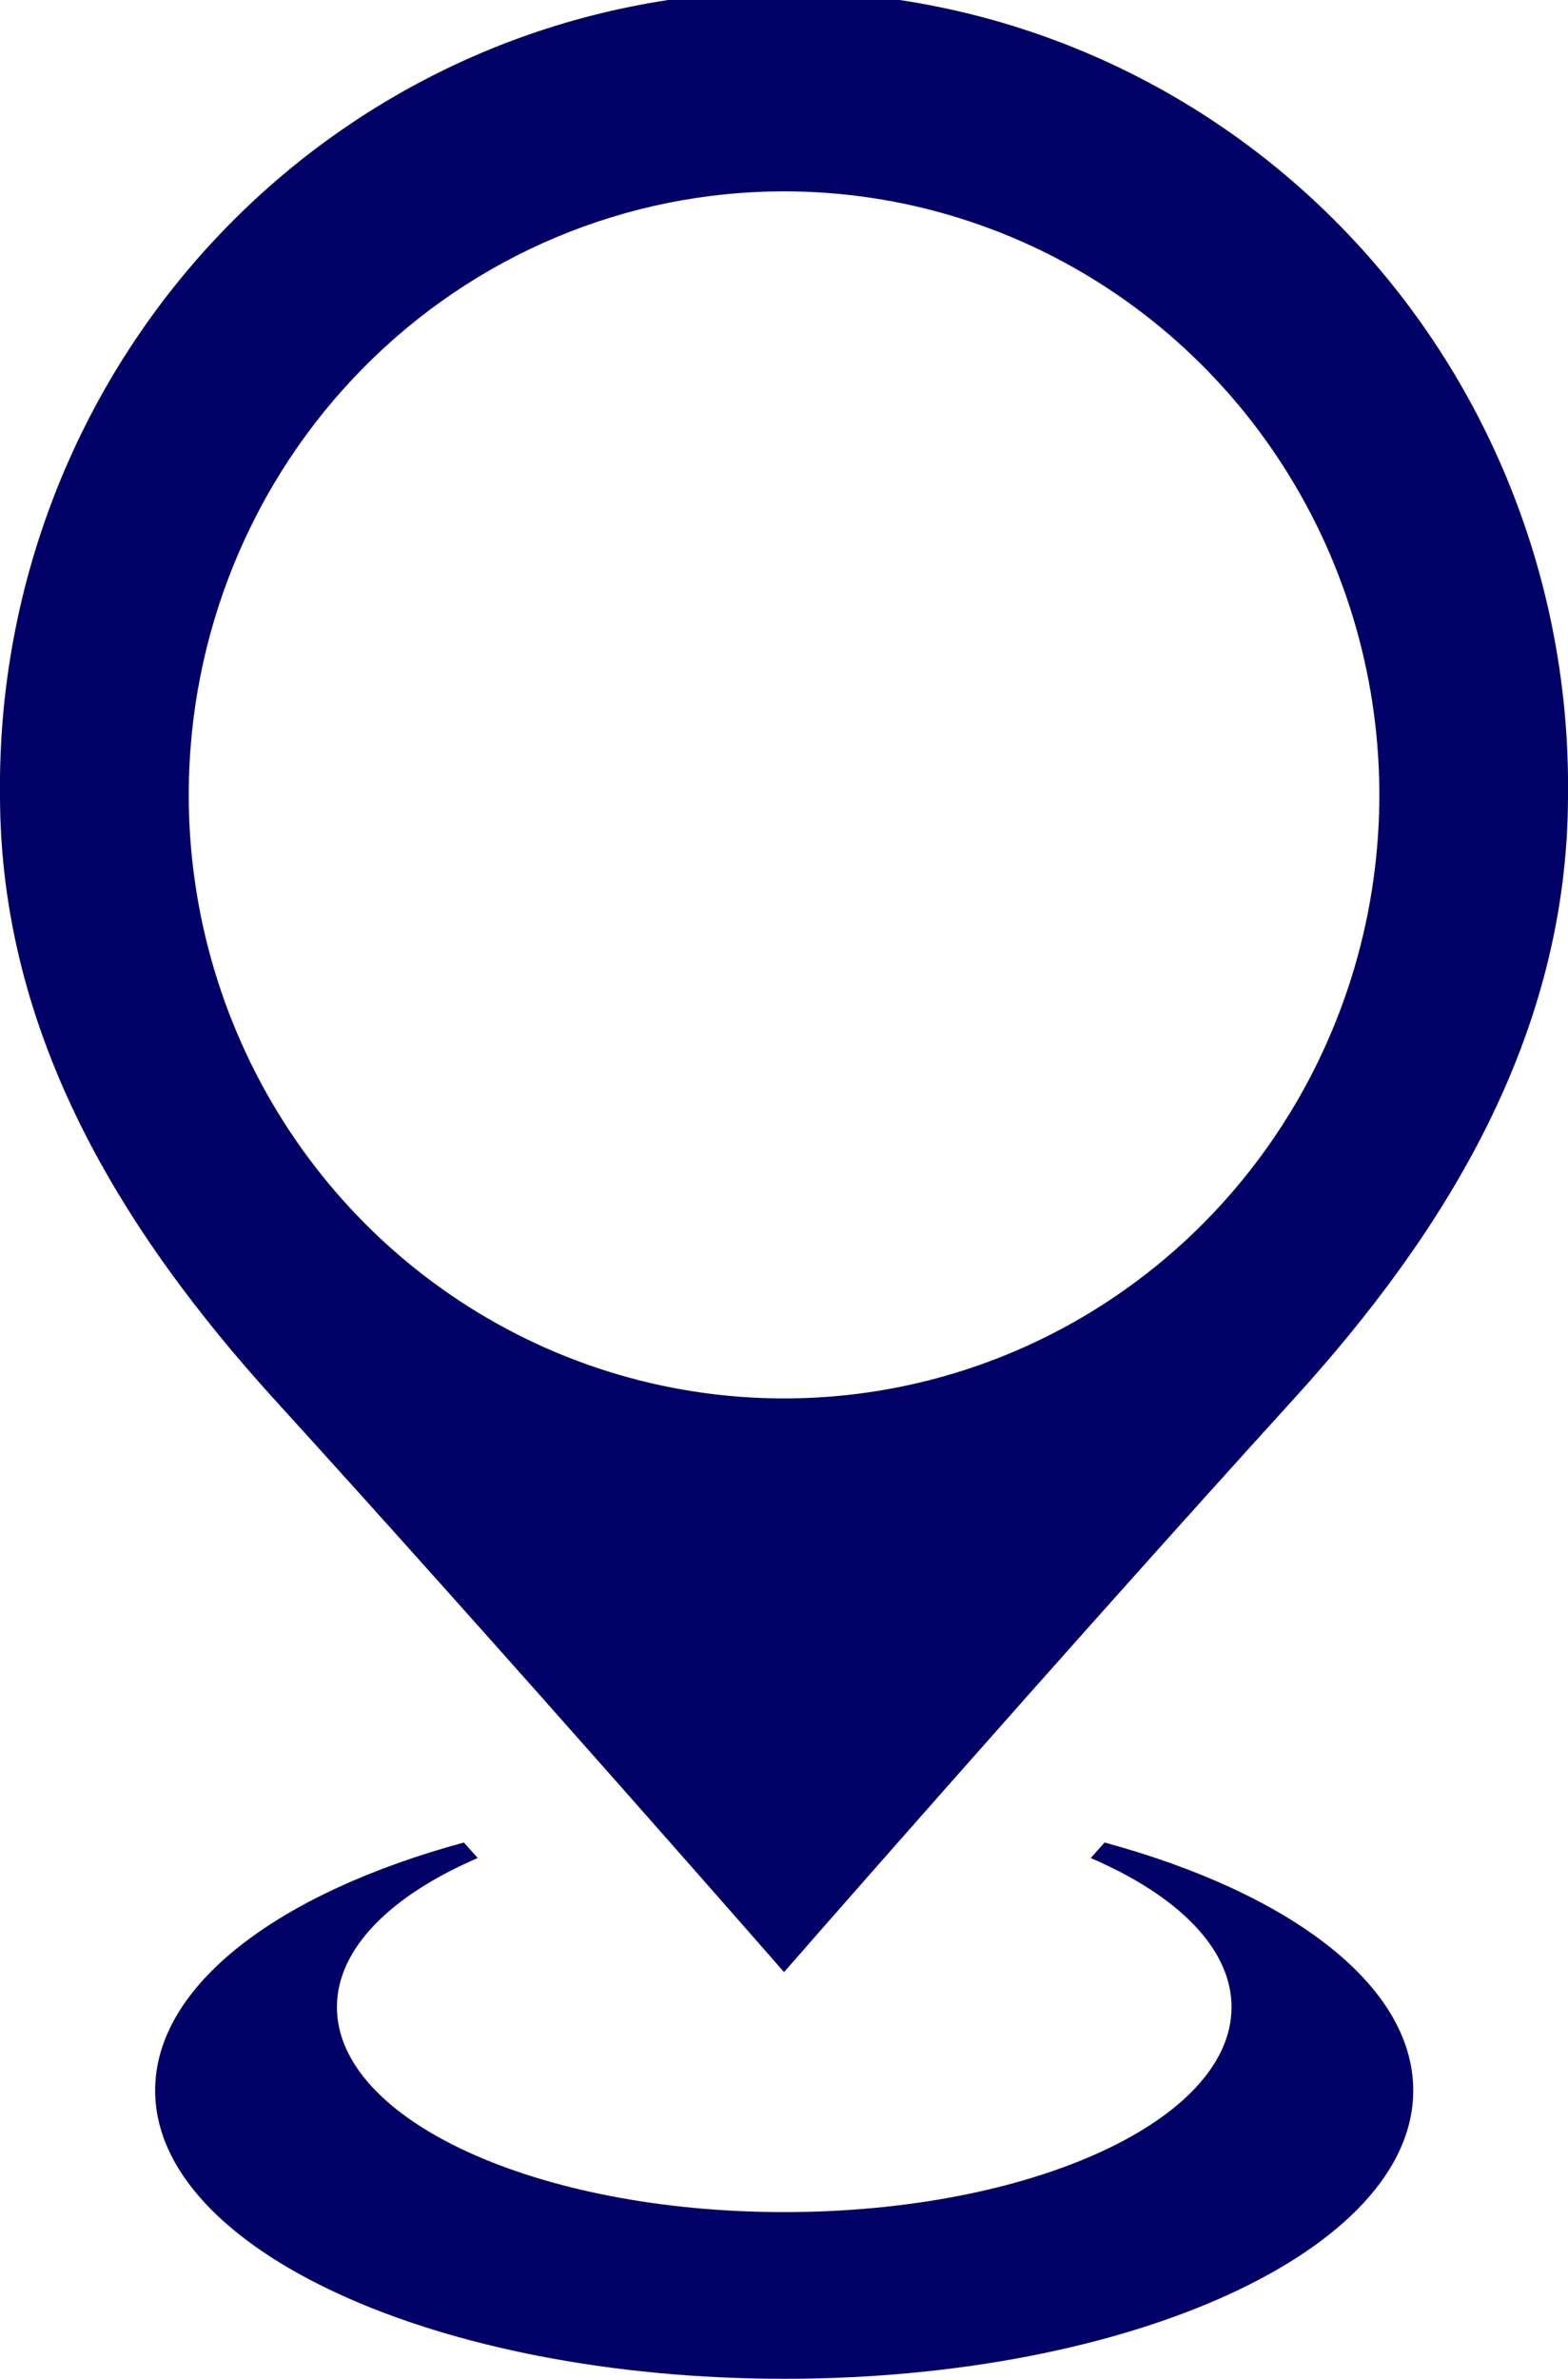 <svg width="120" height="182" viewBox="0 0 120 182" fill="none" xmlns="http://www.w3.org/2000/svg">
<g clip-path="url(#clip0_599_11313)">
<path d="M108.156 159.942C108.156 172.121 86.608 182 60.032 182C33.456 182 11.873 172.121 11.873 159.942C11.873 151.861 21.361 144.807 35.503 140.97L36.559 142.157C29.937 145.01 25.785 149.065 25.785 153.564C25.785 162.22 41.113 169.246 60.018 169.246C78.922 169.246 94.25 162.22 94.25 153.564C94.25 149.065 90.106 145.01 83.476 142.157L84.532 140.97C98.667 144.807 108.156 151.861 108.156 159.942ZM20.951 107.016C9.502 94.393 -0 79.287 -0 60.817C-0.087 52.775 1.401 44.795 4.377 37.34C7.353 29.885 11.759 23.102 17.339 17.384C22.919 11.665 29.563 7.126 36.886 4.028C44.208 0.93 52.065 -0.665 60 -0.665C67.935 -0.665 75.791 0.93 83.114 4.028C90.436 7.126 97.08 11.665 102.66 17.384C108.24 23.102 112.646 29.885 115.622 37.34C118.599 44.795 120.087 52.775 120 60.817C120 79.287 110.504 94.393 99.048 106.994C81.415 126.381 60.003 150.885 60.003 150.885C60.003 150.885 38.585 126.381 20.951 107.016ZM14.444 60.817C14.444 69.95 17.116 78.878 22.122 86.472C27.128 94.066 34.244 99.984 42.569 103.479C50.893 106.974 60.054 107.889 68.891 106.107C77.729 104.325 85.847 99.927 92.219 93.469C98.59 87.011 102.929 78.783 104.687 69.826C106.445 60.868 105.543 51.584 102.095 43.146C98.646 34.708 92.807 27.496 85.315 22.422C77.823 17.348 69.014 14.64 60.003 14.64C54.02 14.639 48.095 15.833 42.567 18.153C37.039 20.474 32.017 23.875 27.786 28.163C23.555 32.451 20.199 37.542 17.91 43.145C15.621 48.748 14.443 54.753 14.444 60.817Z" fill="#000066"/>
</g>
<defs>
<clipPath id="clip0_599_11313">
<rect width="120" height="182" fill="white"/>
</clipPath>
</defs>
</svg>
